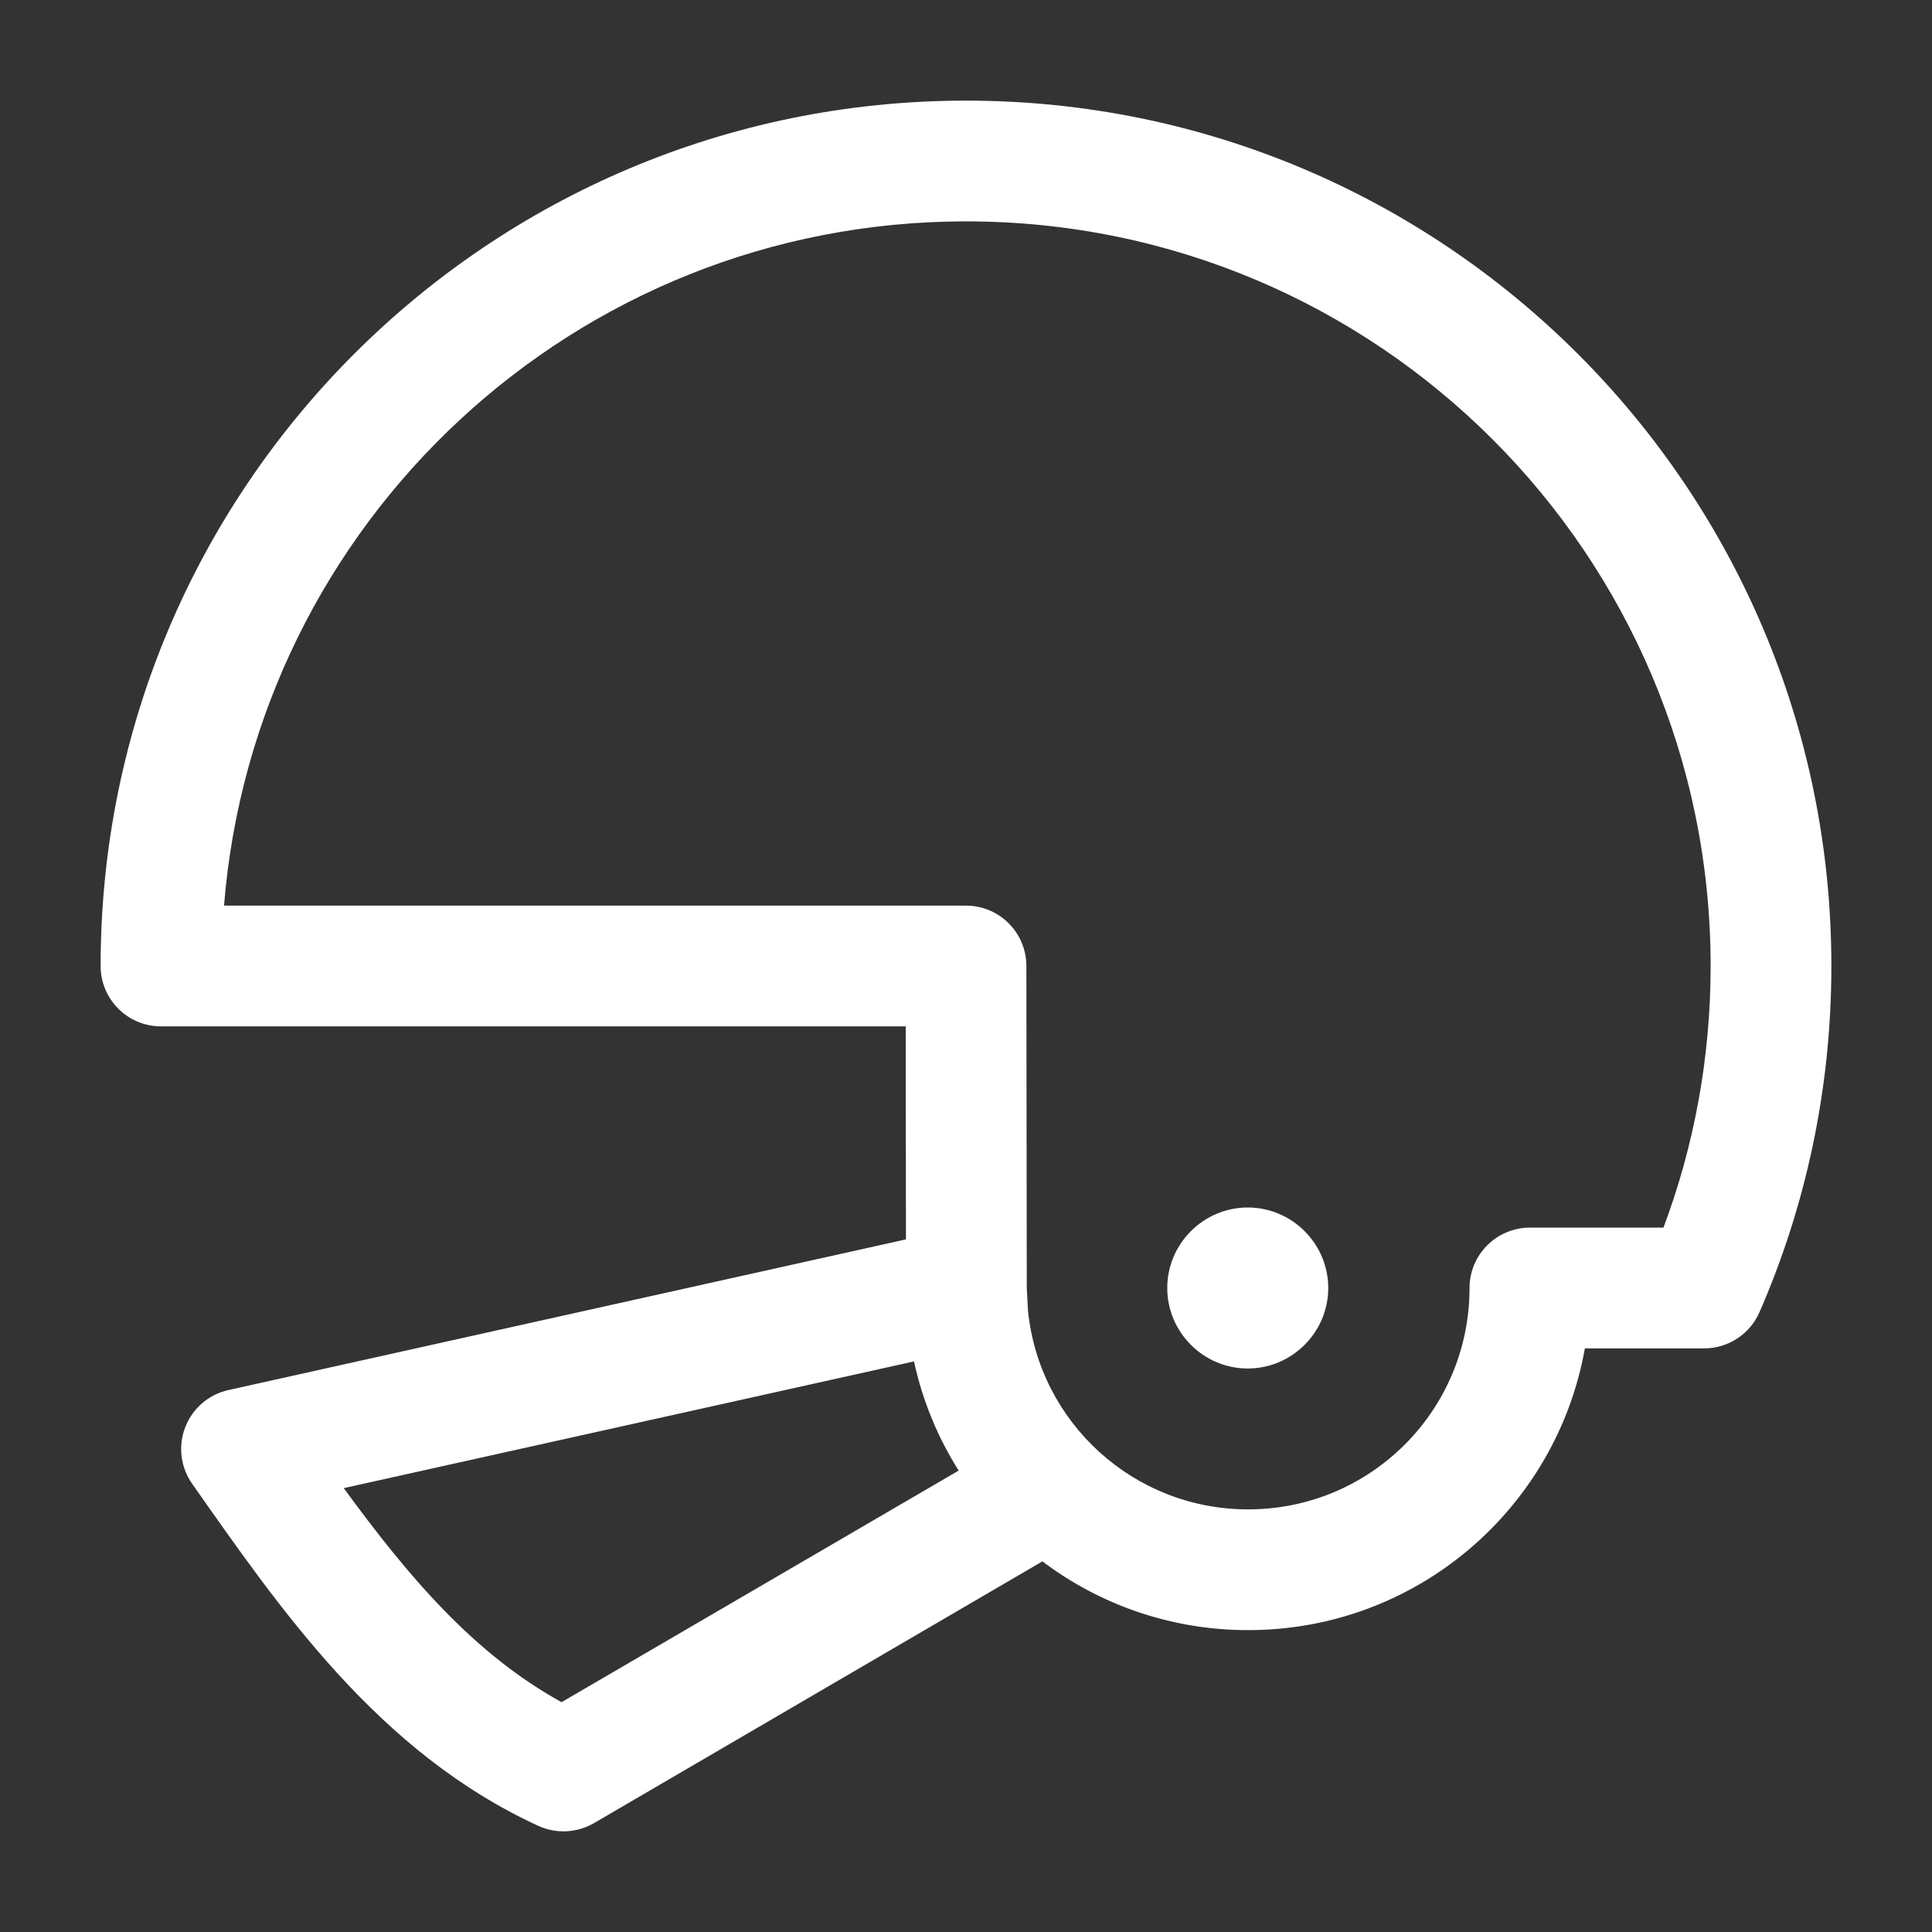 <svg width="24" height="24" viewBox="0 0 24 24" fill="none" xmlns="http://www.w3.org/2000/svg">
<rect x="0" y="0" width="24" height="24" fill="#333333" stroke="none"/>
<path d="M12 1.25C17.939 1.25 22.75 6.061 22.75 12C22.75 13.524 22.433 14.981 21.857 16.3C21.738 16.573 21.468 16.75 21.17 16.75H19.688C19.334 18.741 17.598 20.25 15.505 20.25C14.545 20.25 13.66 19.932 12.949 19.396L7.378 22.648C7.167 22.77 6.909 22.783 6.688 22.682C4.696 21.767 3.476 19.98 2.387 18.432C2.243 18.227 2.21 17.963 2.301 17.73C2.391 17.496 2.592 17.322 2.837 17.268L11.254 15.396L11.251 12.75H2C1.586 12.75 1.25 12.414 1.25 12C1.25 6.061 6.061 1.25 12 1.25ZM4.27 18.486C5.083 19.599 5.894 20.549 6.976 21.145L11.909 18.268C11.65 17.858 11.46 17.401 11.354 16.912L4.27 18.486ZM12 2.75C7.142 2.75 3.165 6.49 2.783 11.25H12C12.414 11.25 12.749 11.585 12.75 11.999L12.755 15.999V16L12.77 16.281C12.91 17.669 14.079 18.75 15.505 18.75C17.026 18.75 18.255 17.521 18.255 16C18.255 15.586 18.591 15.25 19.005 15.25H20.664C21.043 14.24 21.25 13.144 21.25 12C21.25 6.889 17.111 2.75 12 2.75ZM15.5 15C16.05 15 16.5 15.45 16.5 16C16.5 16.55 16.05 17 15.5 17C14.95 17 14.5 16.55 14.5 16C14.5 15.45 14.95 15 15.5 15Z" fill="white"/>
</svg>

